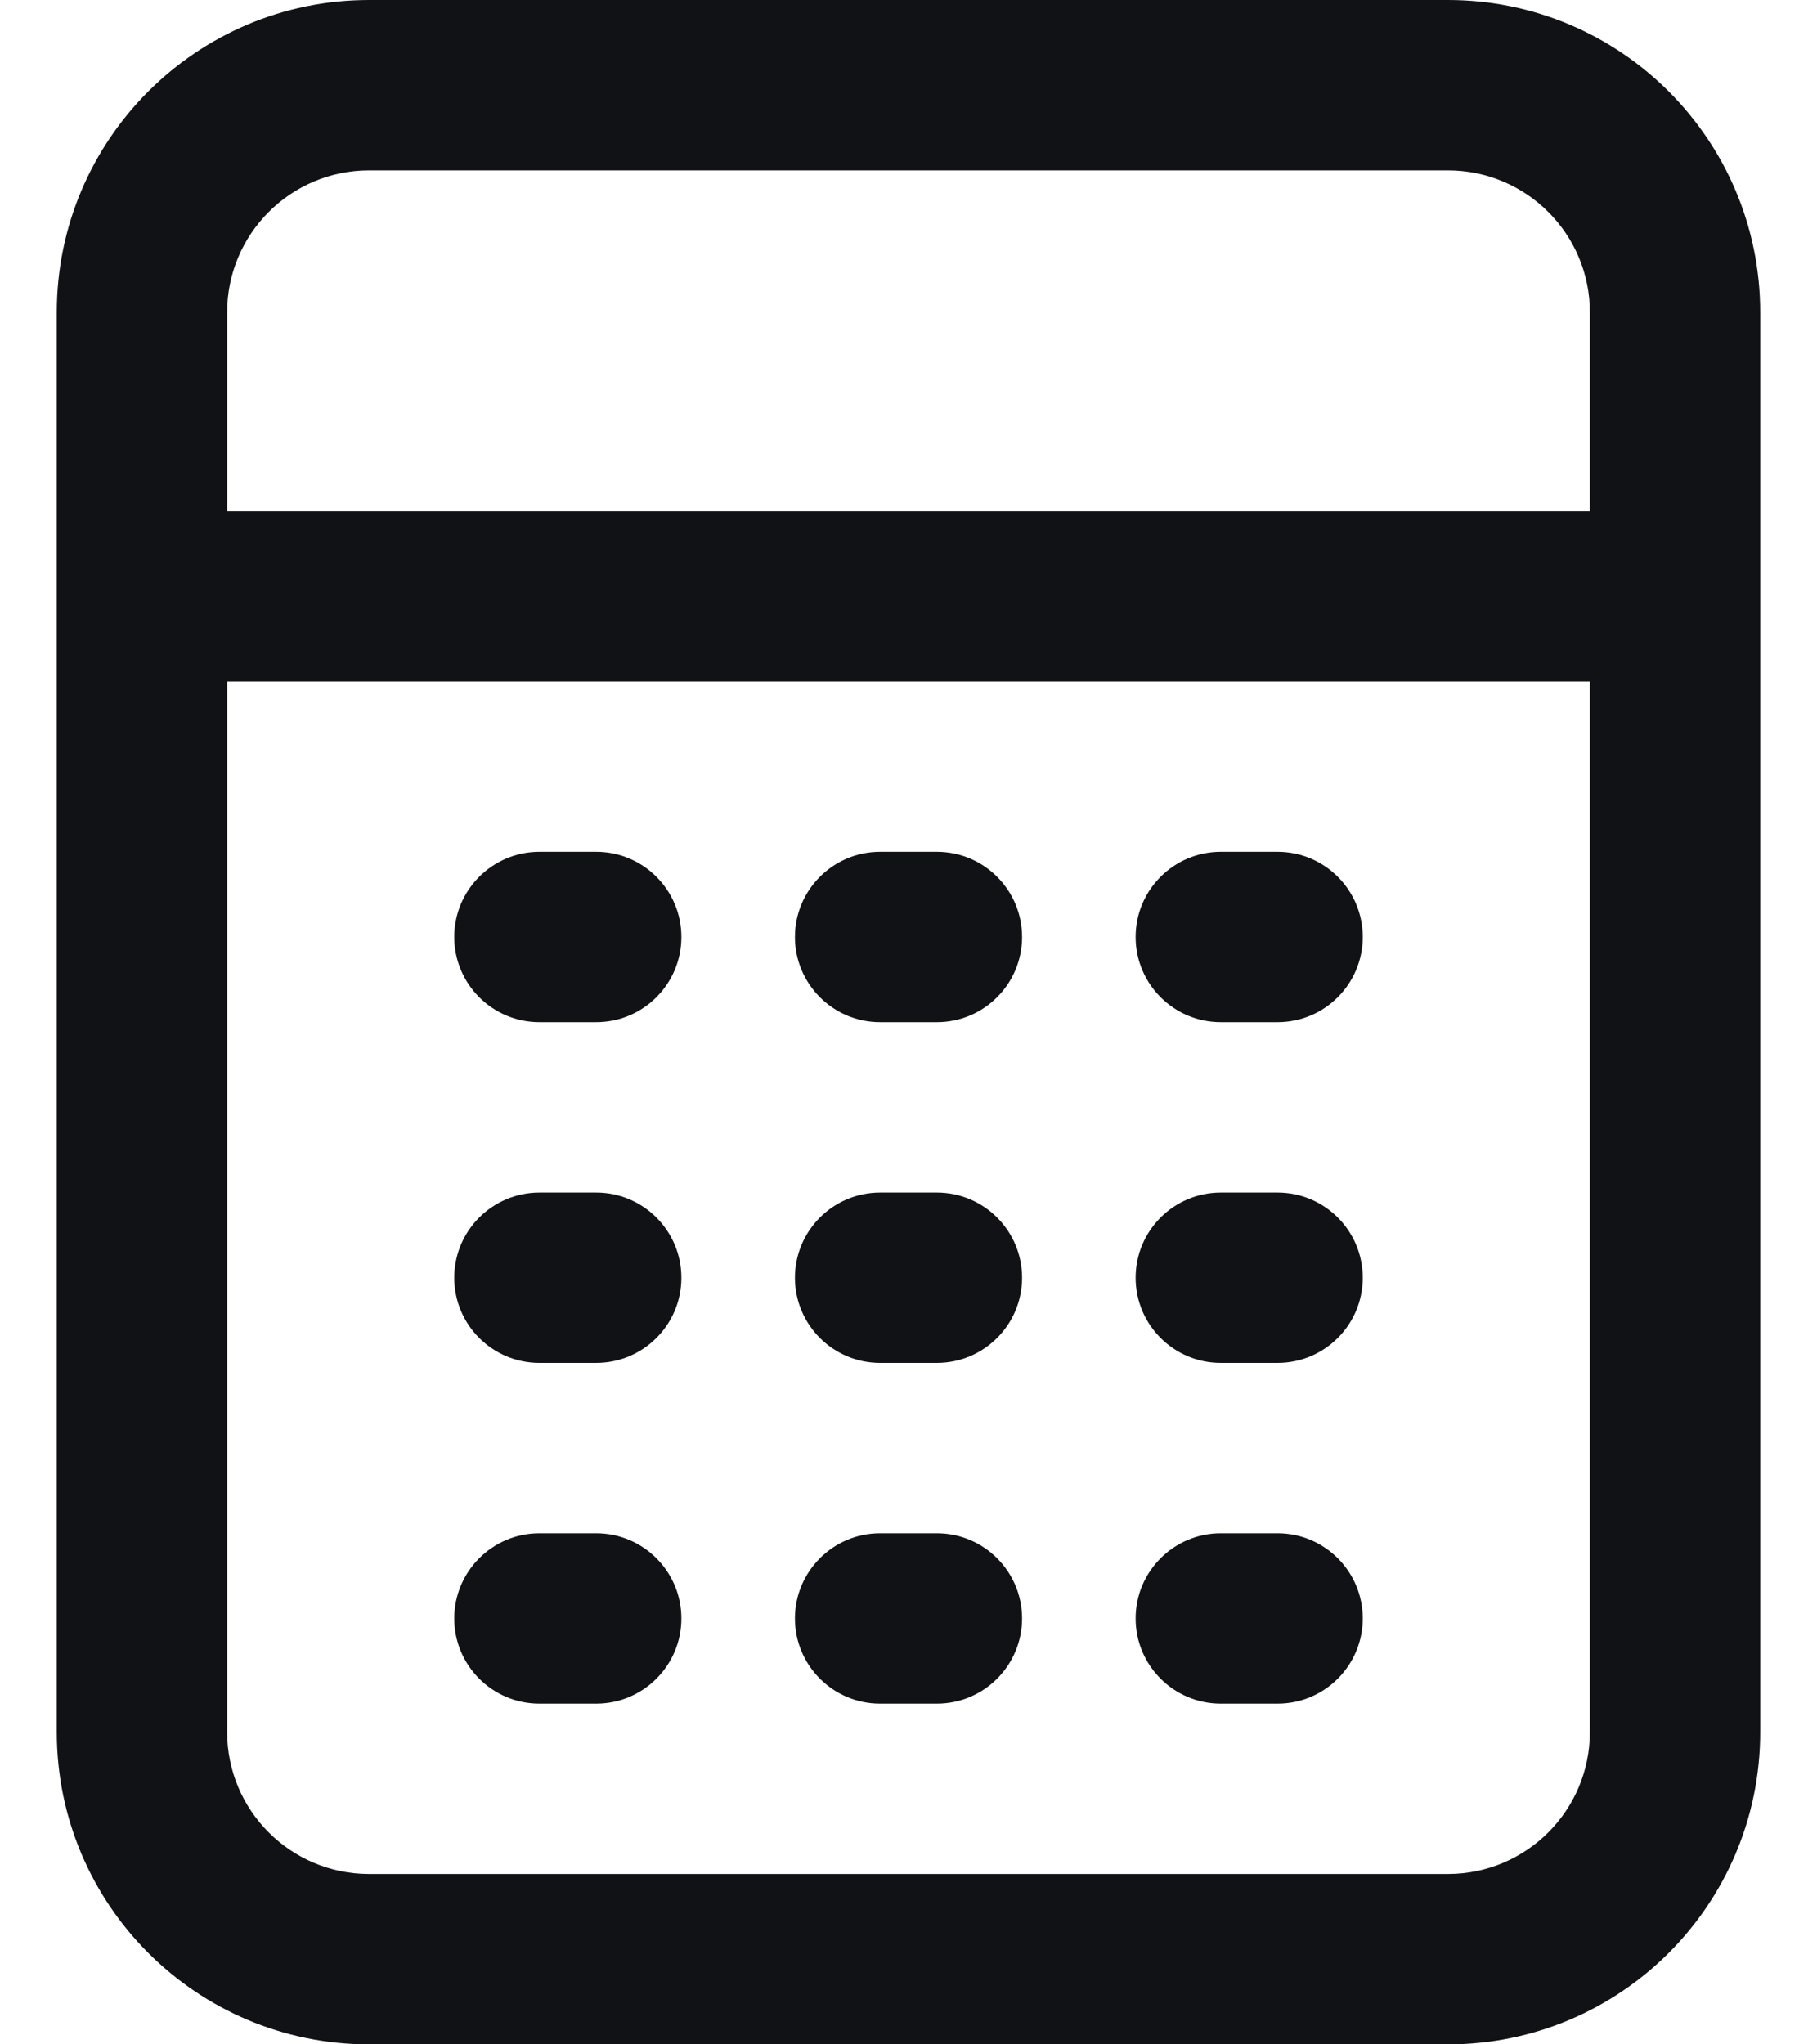 <svg width="16" height="18" viewBox="0 0 16 18" fill="none" xmlns="http://www.w3.org/2000/svg">
<path fill-rule="evenodd" clip-rule="evenodd" d="M0.5 2.75C0.5 1.231 1.731 0 3.25 0H12.75C14.269 0 15.5 1.231 15.5 2.75V15.25C15.5 16.769 14.269 18 12.75 18H3.25C1.731 18 0.5 16.769 0.5 15.25V2.75ZM3.25 1.5C2.56 1.5 2 2.06 2 2.75V4.5H14V2.75C14 2.06 13.44 1.5 12.75 1.5H3.25ZM14 6H2V15.25C2 15.94 2.56 16.5 3.25 16.5H12.75C13.44 16.5 14 15.94 14 15.25V6ZM4 8.25C4 7.836 4.336 7.5 4.75 7.5H5.25C5.664 7.5 6 7.836 6 8.25C6 8.664 5.664 9 5.25 9H4.75C4.336 9 4 8.664 4 8.25ZM7 8.25C7 7.836 7.336 7.5 7.75 7.5H8.25C8.664 7.5 9 7.836 9 8.25C9 8.664 8.664 9 8.25 9H7.75C7.336 9 7 8.664 7 8.25ZM10 8.25C10 7.836 10.336 7.5 10.75 7.5H11.25C11.664 7.5 12 7.836 12 8.25C12 8.664 11.664 9 11.25 9H10.75C10.336 9 10 8.664 10 8.25ZM4 11.25C4 10.836 4.336 10.5 4.75 10.5H5.25C5.664 10.5 6 10.836 6 11.25C6 11.664 5.664 12 5.25 12H4.75C4.336 12 4 11.664 4 11.25ZM7 11.25C7 10.836 7.336 10.5 7.75 10.5H8.25C8.664 10.5 9 10.836 9 11.25C9 11.664 8.664 12 8.25 12H7.75C7.336 12 7 11.664 7 11.25ZM10 11.25C10 10.836 10.336 10.5 10.75 10.5H11.25C11.664 10.5 12 10.836 12 11.25C12 11.664 11.664 12 11.25 12H10.75C10.336 12 10 11.664 10 11.25ZM4 14.25C4 13.836 4.336 13.5 4.75 13.5H5.25C5.664 13.5 6 13.836 6 14.25C6 14.664 5.664 15 5.25 15H4.75C4.336 15 4 14.664 4 14.25ZM7 14.25C7 13.836 7.336 13.5 7.75 13.5H8.25C8.664 13.5 9 13.836 9 14.25C9 14.664 8.664 15 8.25 15H7.75C7.336 15 7 14.664 7 14.25ZM10 14.25C10 13.836 10.336 13.5 10.75 13.5H11.25C11.664 13.5 12 13.836 12 14.25C12 14.664 11.664 15 11.25 15H10.75C10.336 15 10 14.664 10 14.25Z" fill="#111216"/>
</svg>
